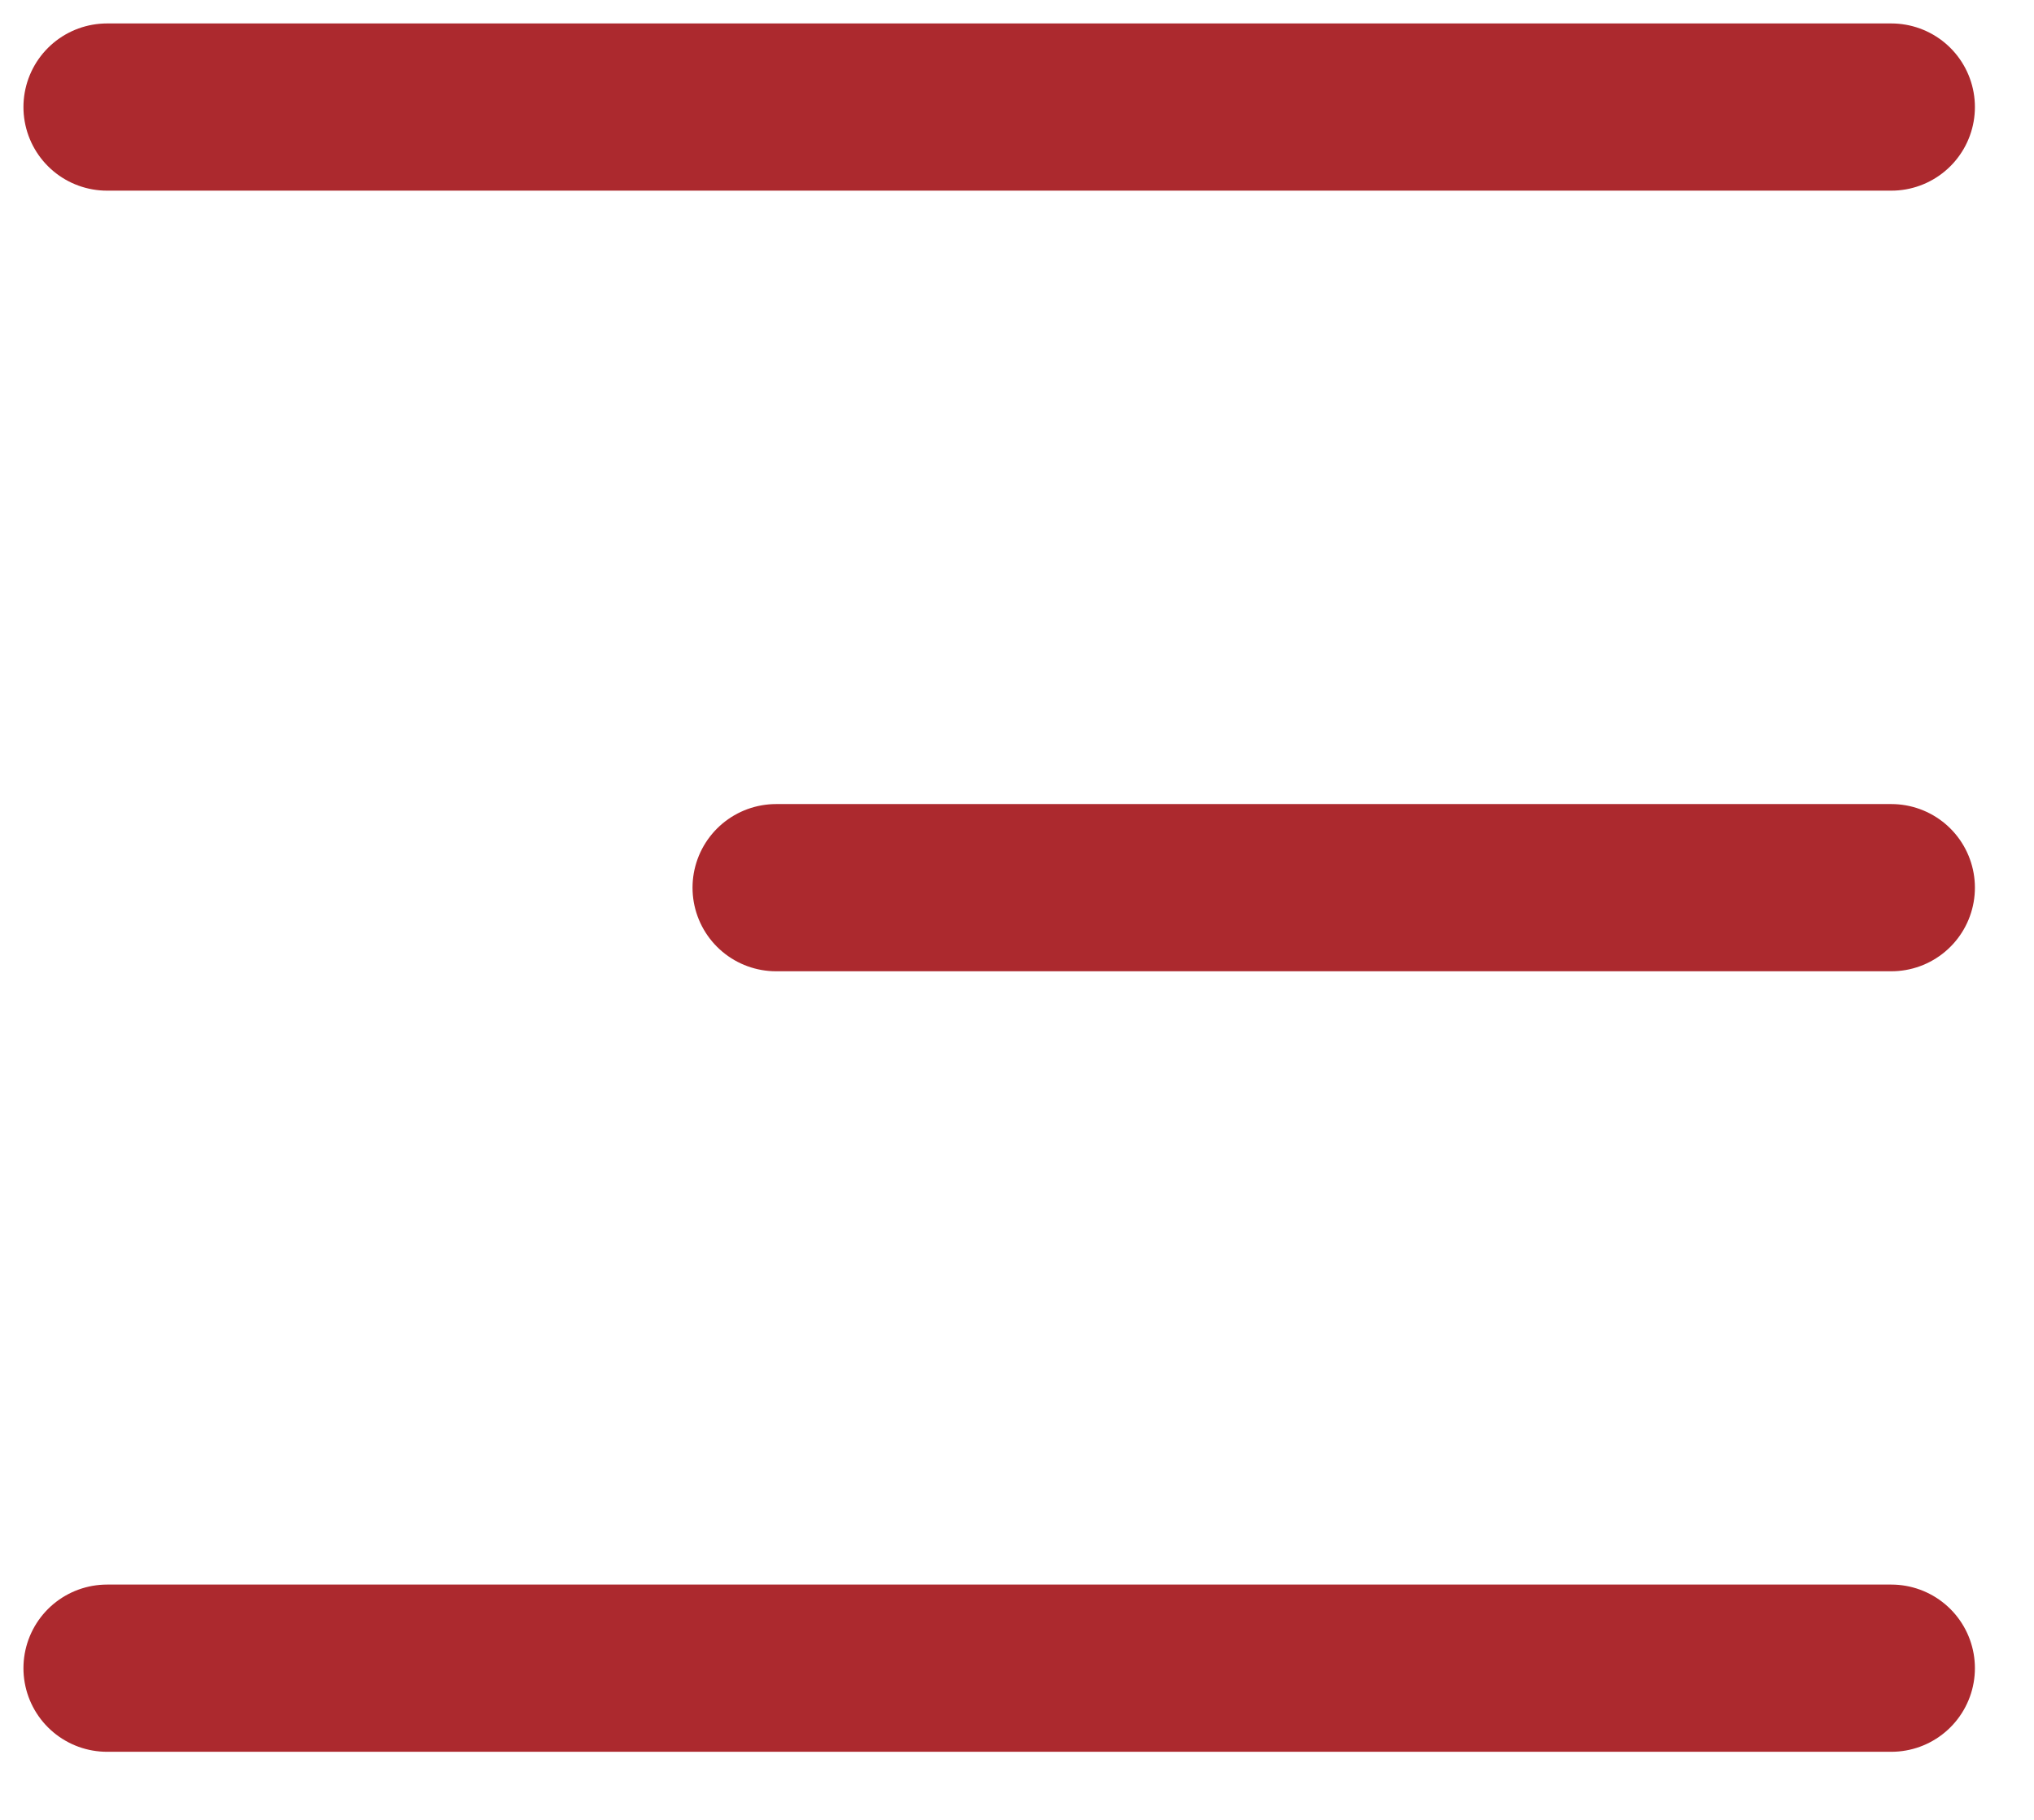 <?xml version="1.0" encoding="UTF-8"?> <svg xmlns="http://www.w3.org/2000/svg" width="19" height="17" viewBox="0 0 19 17" fill="none"><g clip-path="url(#clip0_347_461)"><path d="M17.667 8.292H7.25M17.667 1H1M17.667 15.583H1" stroke="#AC292E" stroke-width="1.562" stroke-linecap="round" stroke-linejoin="round"></path></g><defs><clipPath id="clip0_347_461"><rect width="19" height="17" fill="white"></rect></clipPath></defs></svg> 